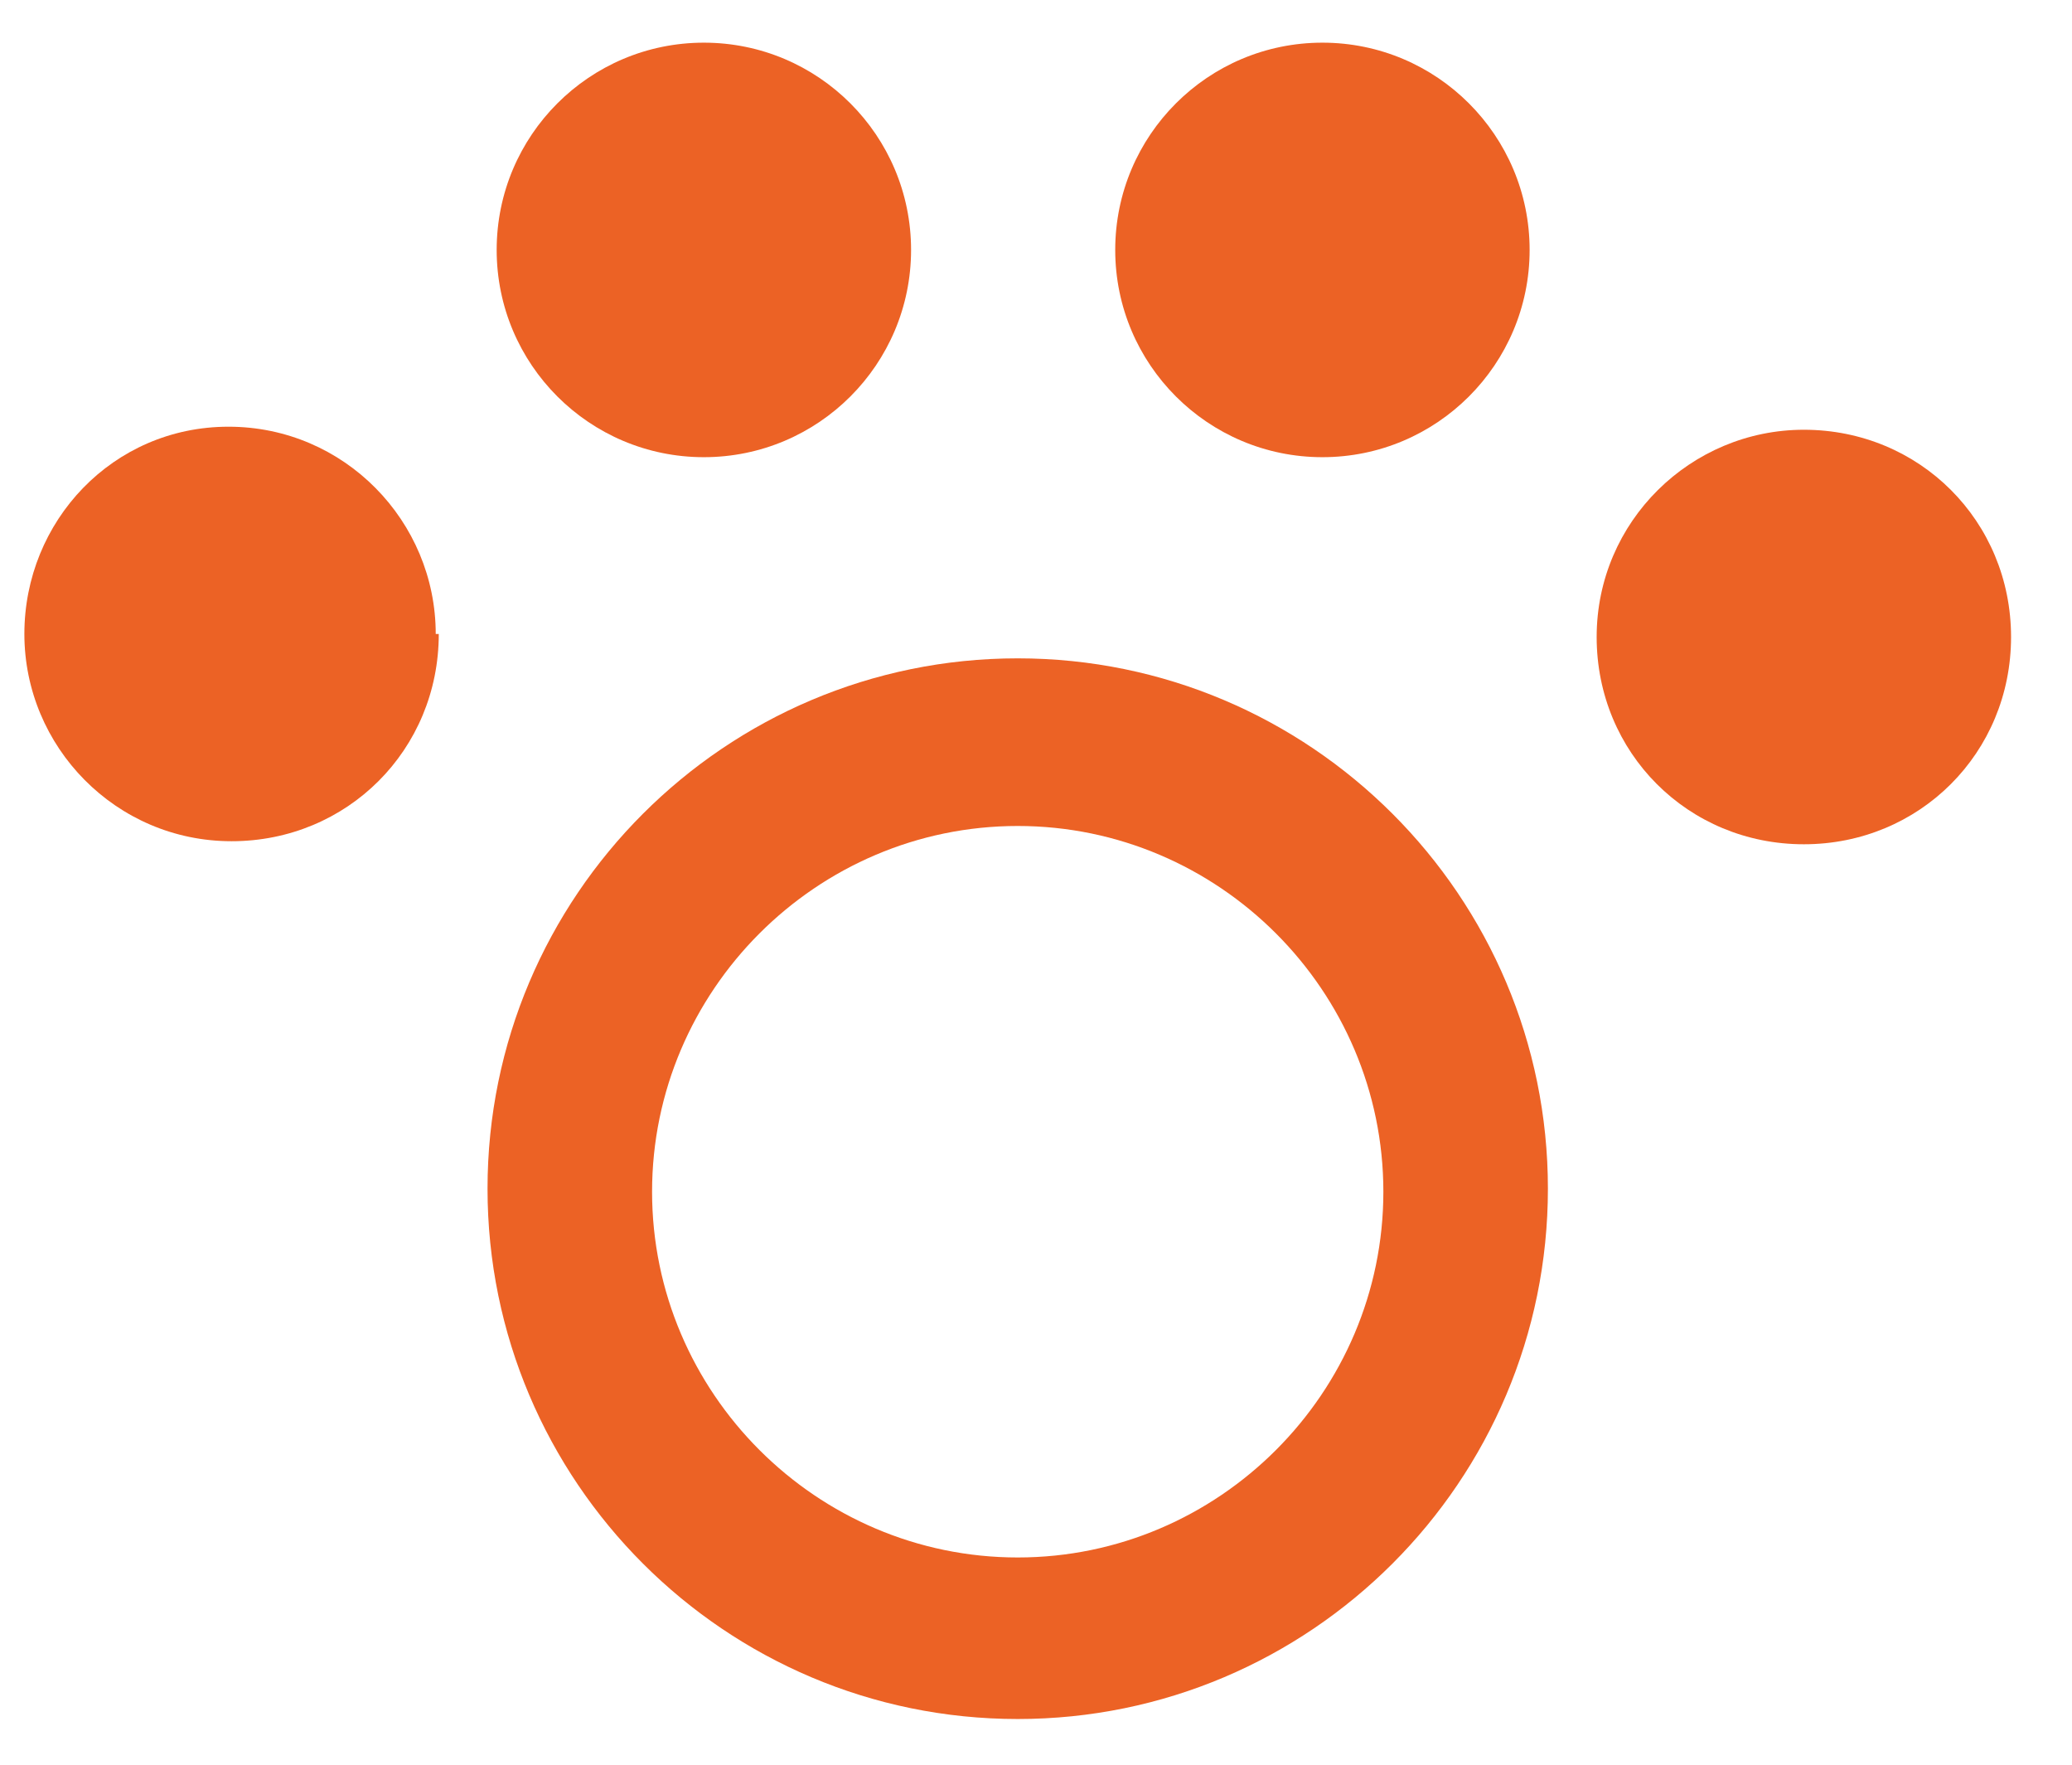 <?xml version="1.0" encoding="UTF-8"?>
<svg xmlns="http://www.w3.org/2000/svg" version="1.1" viewBox="0 0 68 57.9">
  <defs>
    <style>
      .cls-1 {
        fill: #ec6225;
      }
    </style>
  </defs>
  <!-- Generator: Adobe Illustrator 28.7.1, SVG Export Plug-In . SVG Version: 1.2.0 Build 142)  -->
  <g>
    <g id="Vrstva_1">
      <g>
        <path class="cls-1" d="M33.4,56.4c9.6,0,17.4-7.8,17.4-17.4s-7.8-17.4-17.4-17.4-17.4,7.8-17.4,17.4,7.8,17.4,17.4,17.4ZM33.4,27.1c6.6,0,12,5.4,12,12s-5.4,12-12,12-12-5.4-12-12,5.4-12,12-12Z"/>
        <circle class="cls-1" cx="23.1" cy="8.2" r="6.8"/>
        <circle class="cls-1" cx="43.4" cy="8.2" r="6.8"/>
        <path class="cls-1" d="M59.2,14.1c-3.7,0-6.8,3-6.8,6.8s3,6.8,6.8,6.8,6.8-3,6.8-6.8-3-6.8-6.8-6.8Z"/>
        <path class="cls-1" d="M14.3,20.8c0-3.7-3-6.8-6.8-6.8S.8,17.1.8,20.8s3,6.8,6.8,6.8,6.8-3,6.8-6.8Z"/>
      </g>
    </g>
  </g>
</svg>